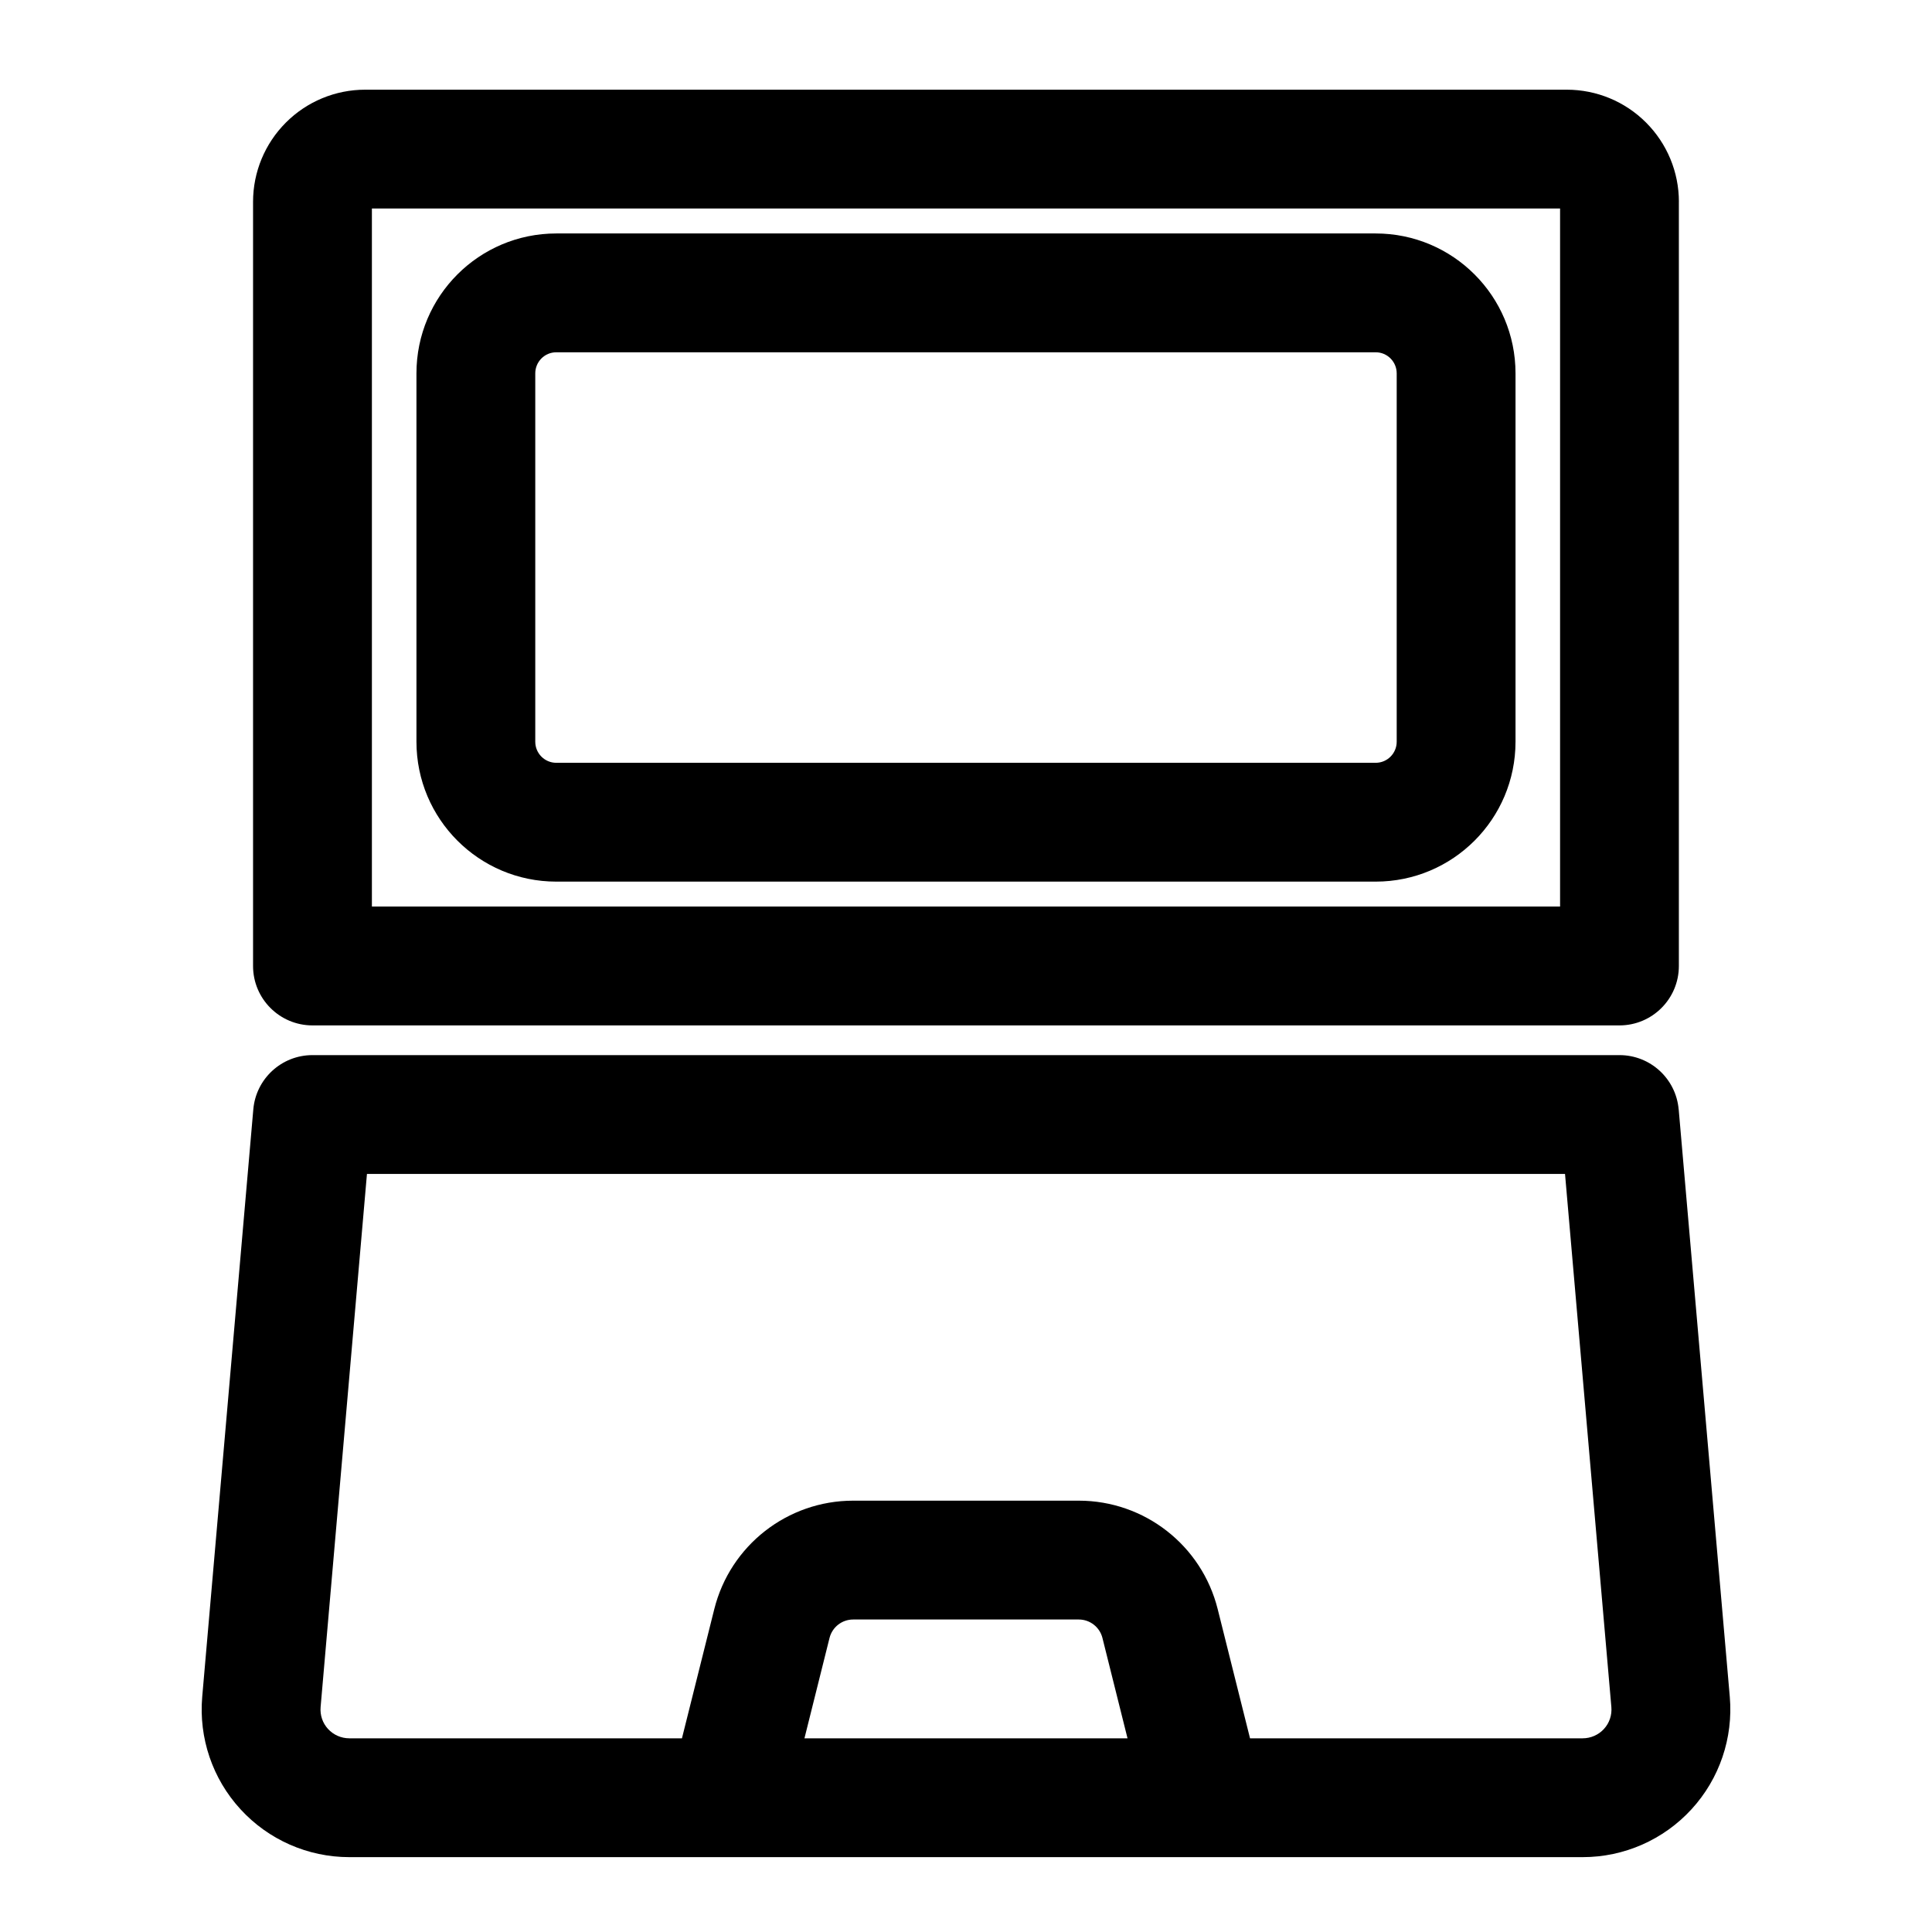 <?xml version="1.0" encoding="UTF-8"?>
<!-- Uploaded to: ICON Repo, www.iconrepo.com, Generator: ICON Repo Mixer Tools -->
<svg fill="#000000" width="800px" height="800px" version="1.1" viewBox="144 144 512 512" xmlns="http://www.w3.org/2000/svg">
 <path d="m588.86 437.99c-0.707-8.125-7.512-14.375-15.68-14.375h-346.37c-8.172 0-14.973 6.25-15.68 14.375 0 0-9.211 105.82-13.539 155.66-0.945 10.926 2.723 21.742 10.141 29.82 7.414 8.094 17.871 12.691 28.844 12.691h326.85c10.973 0 21.426-4.598 28.844-12.691 7.414-8.078 11.082-18.895 10.141-29.82-4.328-49.844-13.539-155.66-13.539-155.66zm-113.59 166.68h88.152c2.141 0 4.188-0.898 5.637-2.473 1.449-1.574 2.156-3.684 1.969-5.824l-12.281-141.27h-317.5l-12.281 141.27c-0.188 2.141 0.52 4.25 1.969 5.824s3.496 2.473 5.637 2.473h88.152l8.566-34.227c4.219-16.895 19.398-28.75 36.809-28.75h59.797c17.414 0 32.59 11.855 36.809 28.75l8.566 34.227zm-32.465 0h-85.617l6.644-26.59c0.723-2.883 3.305-4.894 6.266-4.894h59.797c2.961 0 5.543 2.016 6.266 4.894zm146.12-407.19c0-7.887-3.133-15.43-8.707-21.004-5.559-5.574-13.113-8.707-21.004-8.707h-318.44c-7.887 0-15.445 3.133-21.004 8.707-5.574 5.574-8.707 13.113-8.707 21.004v202.52c0 8.691 7.055 15.742 15.742 15.742h346.37c8.691 0 15.742-7.055 15.742-15.742v-202.52zm-31.488 1.777v184.99h-314.88v-184.99zm-11.809 43.691c0-20.484-16.594-37.078-37.062-37.078h-217.14c-20.469 0-37.062 16.594-37.062 37.078v97.613c0 20.484 16.594 37.078 37.062 37.078h217.14c20.469 0 37.062-16.594 37.062-37.078zm-31.488 0v97.613c0 3.086-2.488 5.59-5.574 5.59h-217.14c-3.086 0-5.574-2.504-5.574-5.59v-97.613c0-3.086 2.488-5.59 5.574-5.59h217.14c3.086 0 5.574 2.504 5.574 5.59z" fill-rule="evenodd"/>
</svg>
